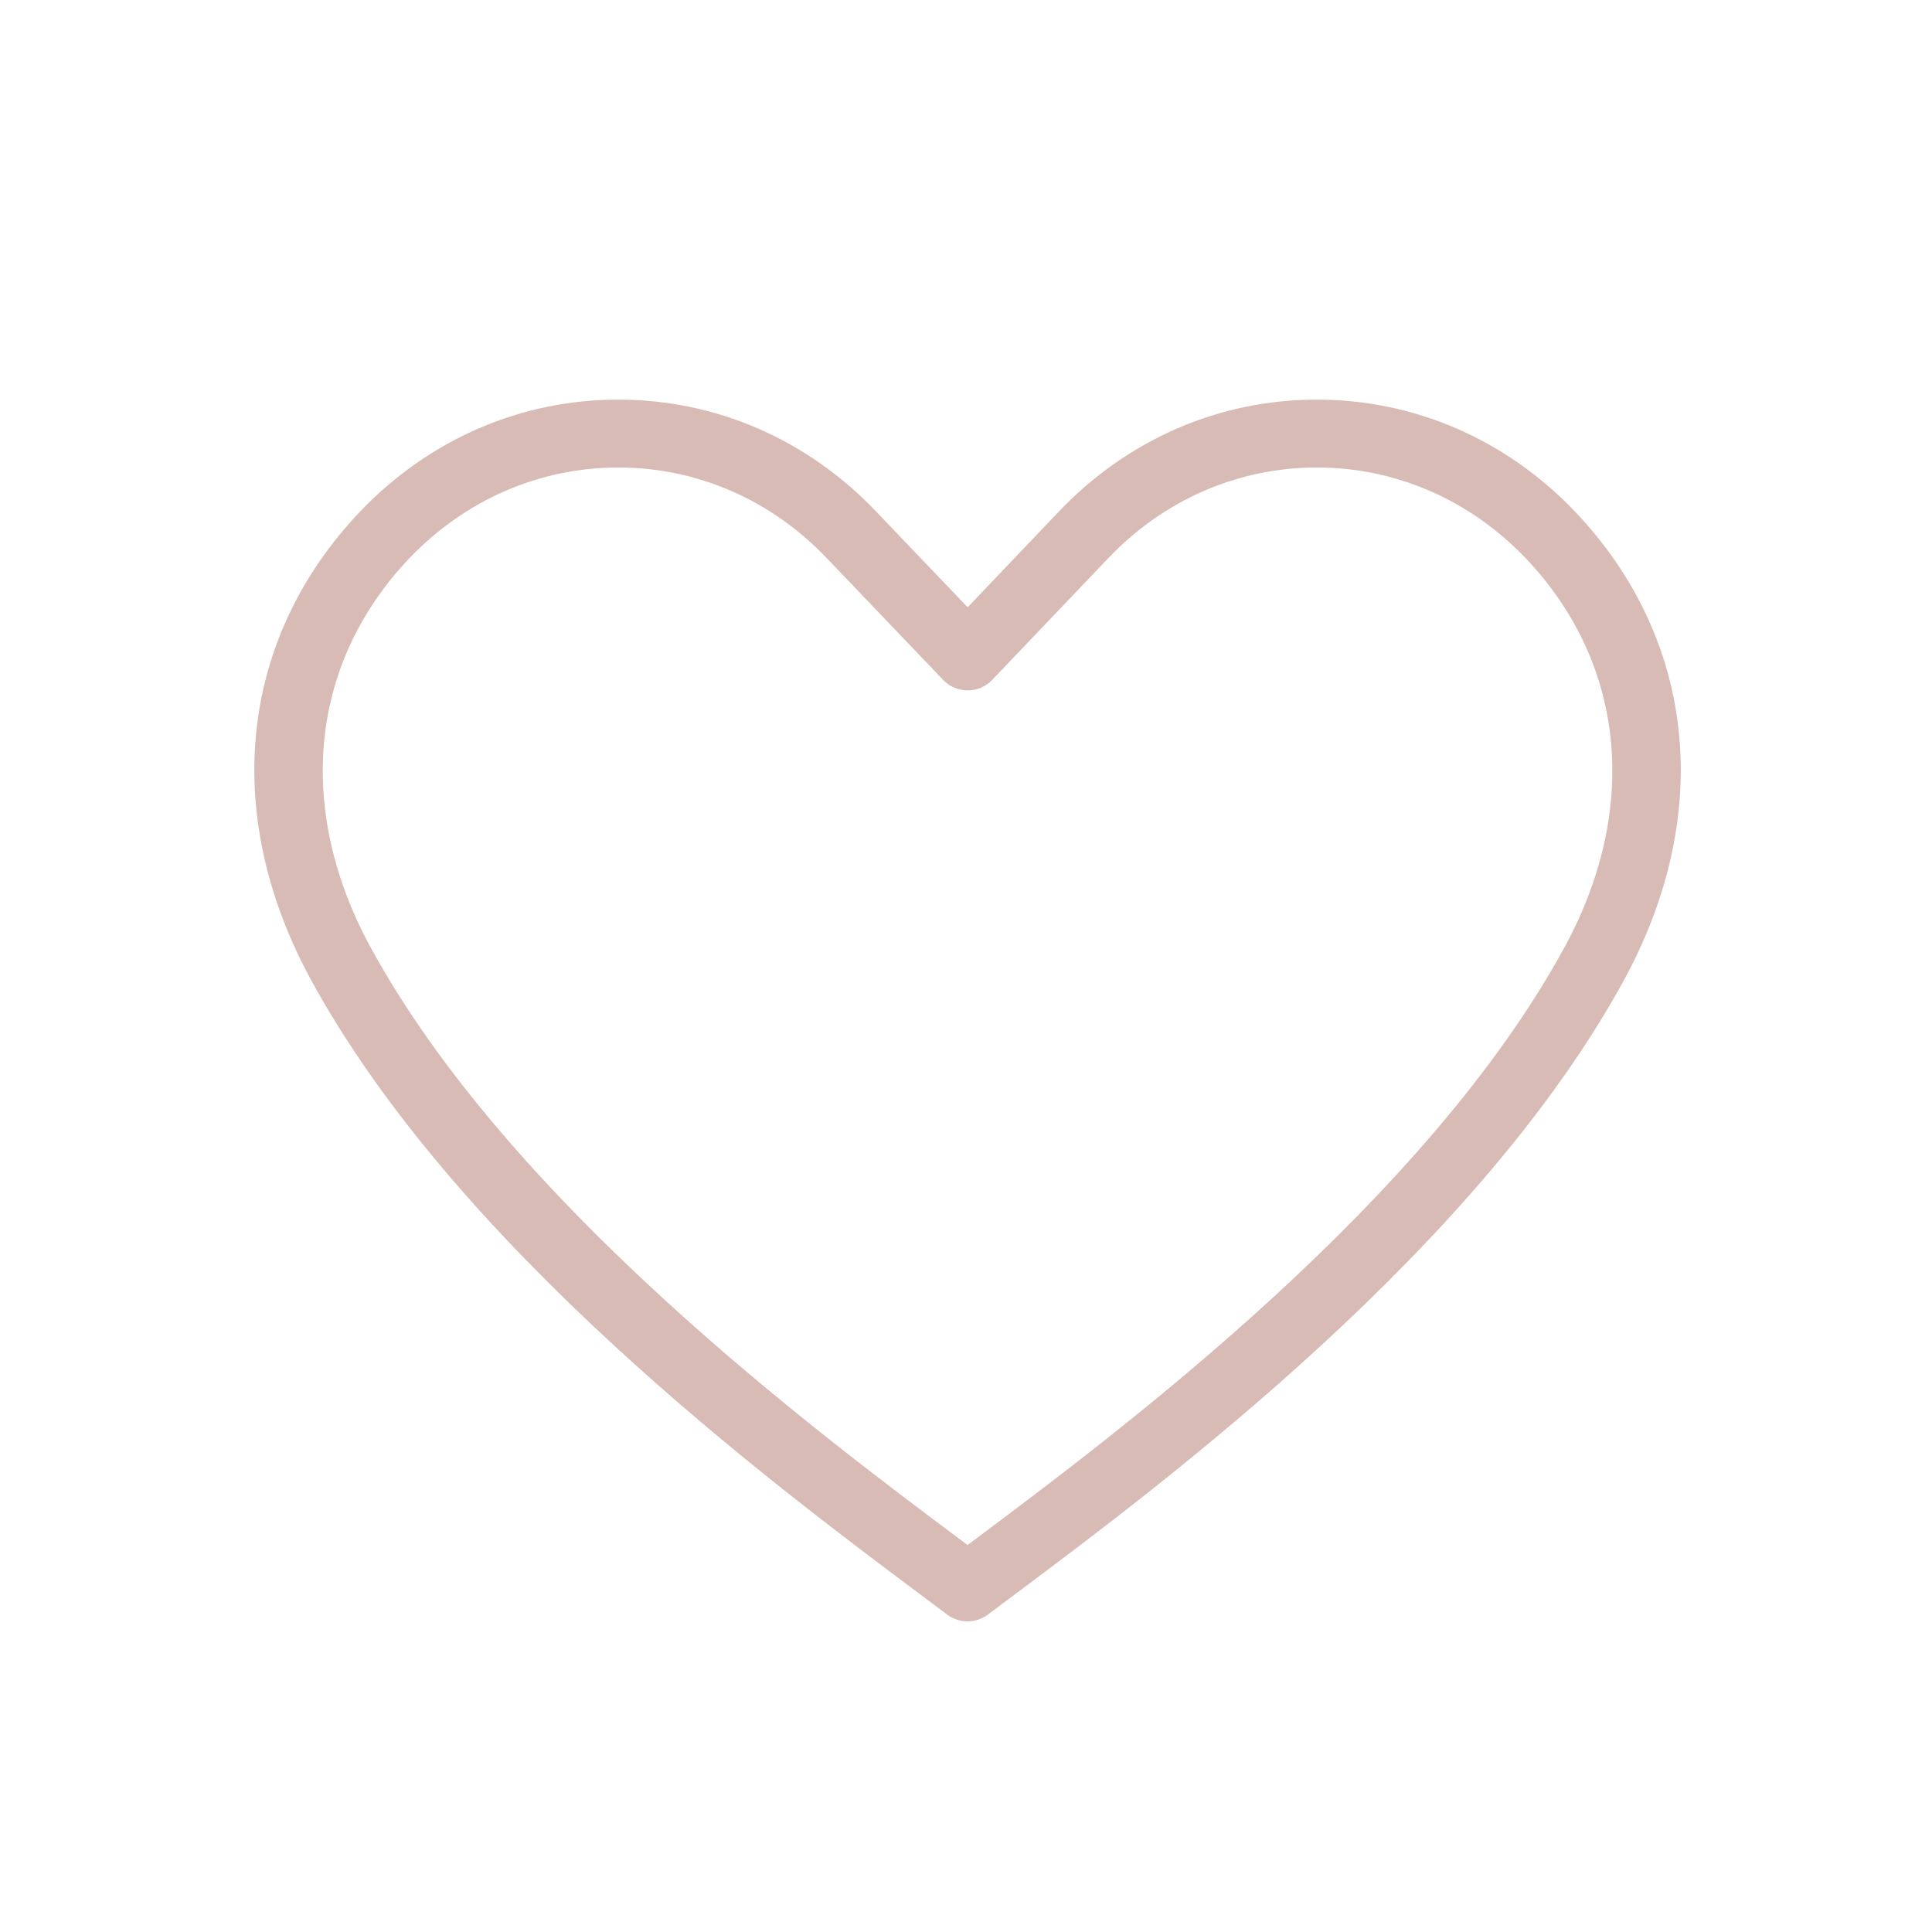 <svg xmlns="http://www.w3.org/2000/svg" xmlns:xlink="http://www.w3.org/1999/xlink" width="377" zoomAndPan="magnify" viewBox="0 0 282.96 283.5" height="377" preserveAspectRatio="xMidYMid meet" version="1.0"><defs><clipPath id="cbd95d9c14"><path d="M 37 58.484 L 247 58.484 L 247 238 L 37 238 Z M 37 58.484 " clip-rule="nonzero"/></clipPath></defs><g clip-path="url(#cbd95d9c14)"><path fill="#d8bbb5" d="M 141.707 237.918 C 140.656 237.918 139.594 237.582 138.707 236.914 L 134.891 234.055 C 112.707 217.469 66.535 182.941 45.117 143.324 C 32.141 119.094 34.945 93.574 52.613 75.016 C 62.73 64.453 76.16 58.641 90.457 58.641 C 90.465 58.641 90.48 58.641 90.488 58.641 C 104.77 58.648 118.184 64.461 128.25 75.016 L 141.723 89.113 L 155.152 75.016 C 165.227 64.461 178.645 58.648 192.922 58.641 C 192.93 58.641 192.949 58.641 192.957 58.641 C 207.25 58.641 220.684 64.453 230.789 75.008 C 248.469 93.574 251.273 119.094 238.305 143.309 C 216.941 182.902 170.77 217.426 148.578 234.012 L 144.699 236.914 C 143.816 237.582 142.758 237.918 141.707 237.918 Z M 90.457 68.602 C 78.906 68.602 68.027 73.32 59.82 81.895 C 45.27 97.168 43.055 118.367 53.887 138.598 C 74.254 176.285 119.242 209.91 140.859 226.082 L 141.707 226.719 L 142.617 226.035 C 164.234 209.871 209.215 176.242 229.527 138.59 C 240.359 118.367 238.141 97.168 223.586 81.887 C 215.387 73.32 204.512 68.602 192.957 68.602 C 192.949 68.602 192.941 68.602 192.93 68.602 C 181.391 68.609 170.535 73.328 162.367 81.895 L 145.332 99.758 C 144.395 100.754 143.09 101.309 141.73 101.309 C 140.371 101.309 139.066 100.754 138.129 99.77 L 121.043 81.895 C 112.879 73.328 102.023 68.609 90.48 68.602 C 90.473 68.602 90.465 68.602 90.457 68.602 " fill-opacity="1" fill-rule="nonzero"/></g></svg>